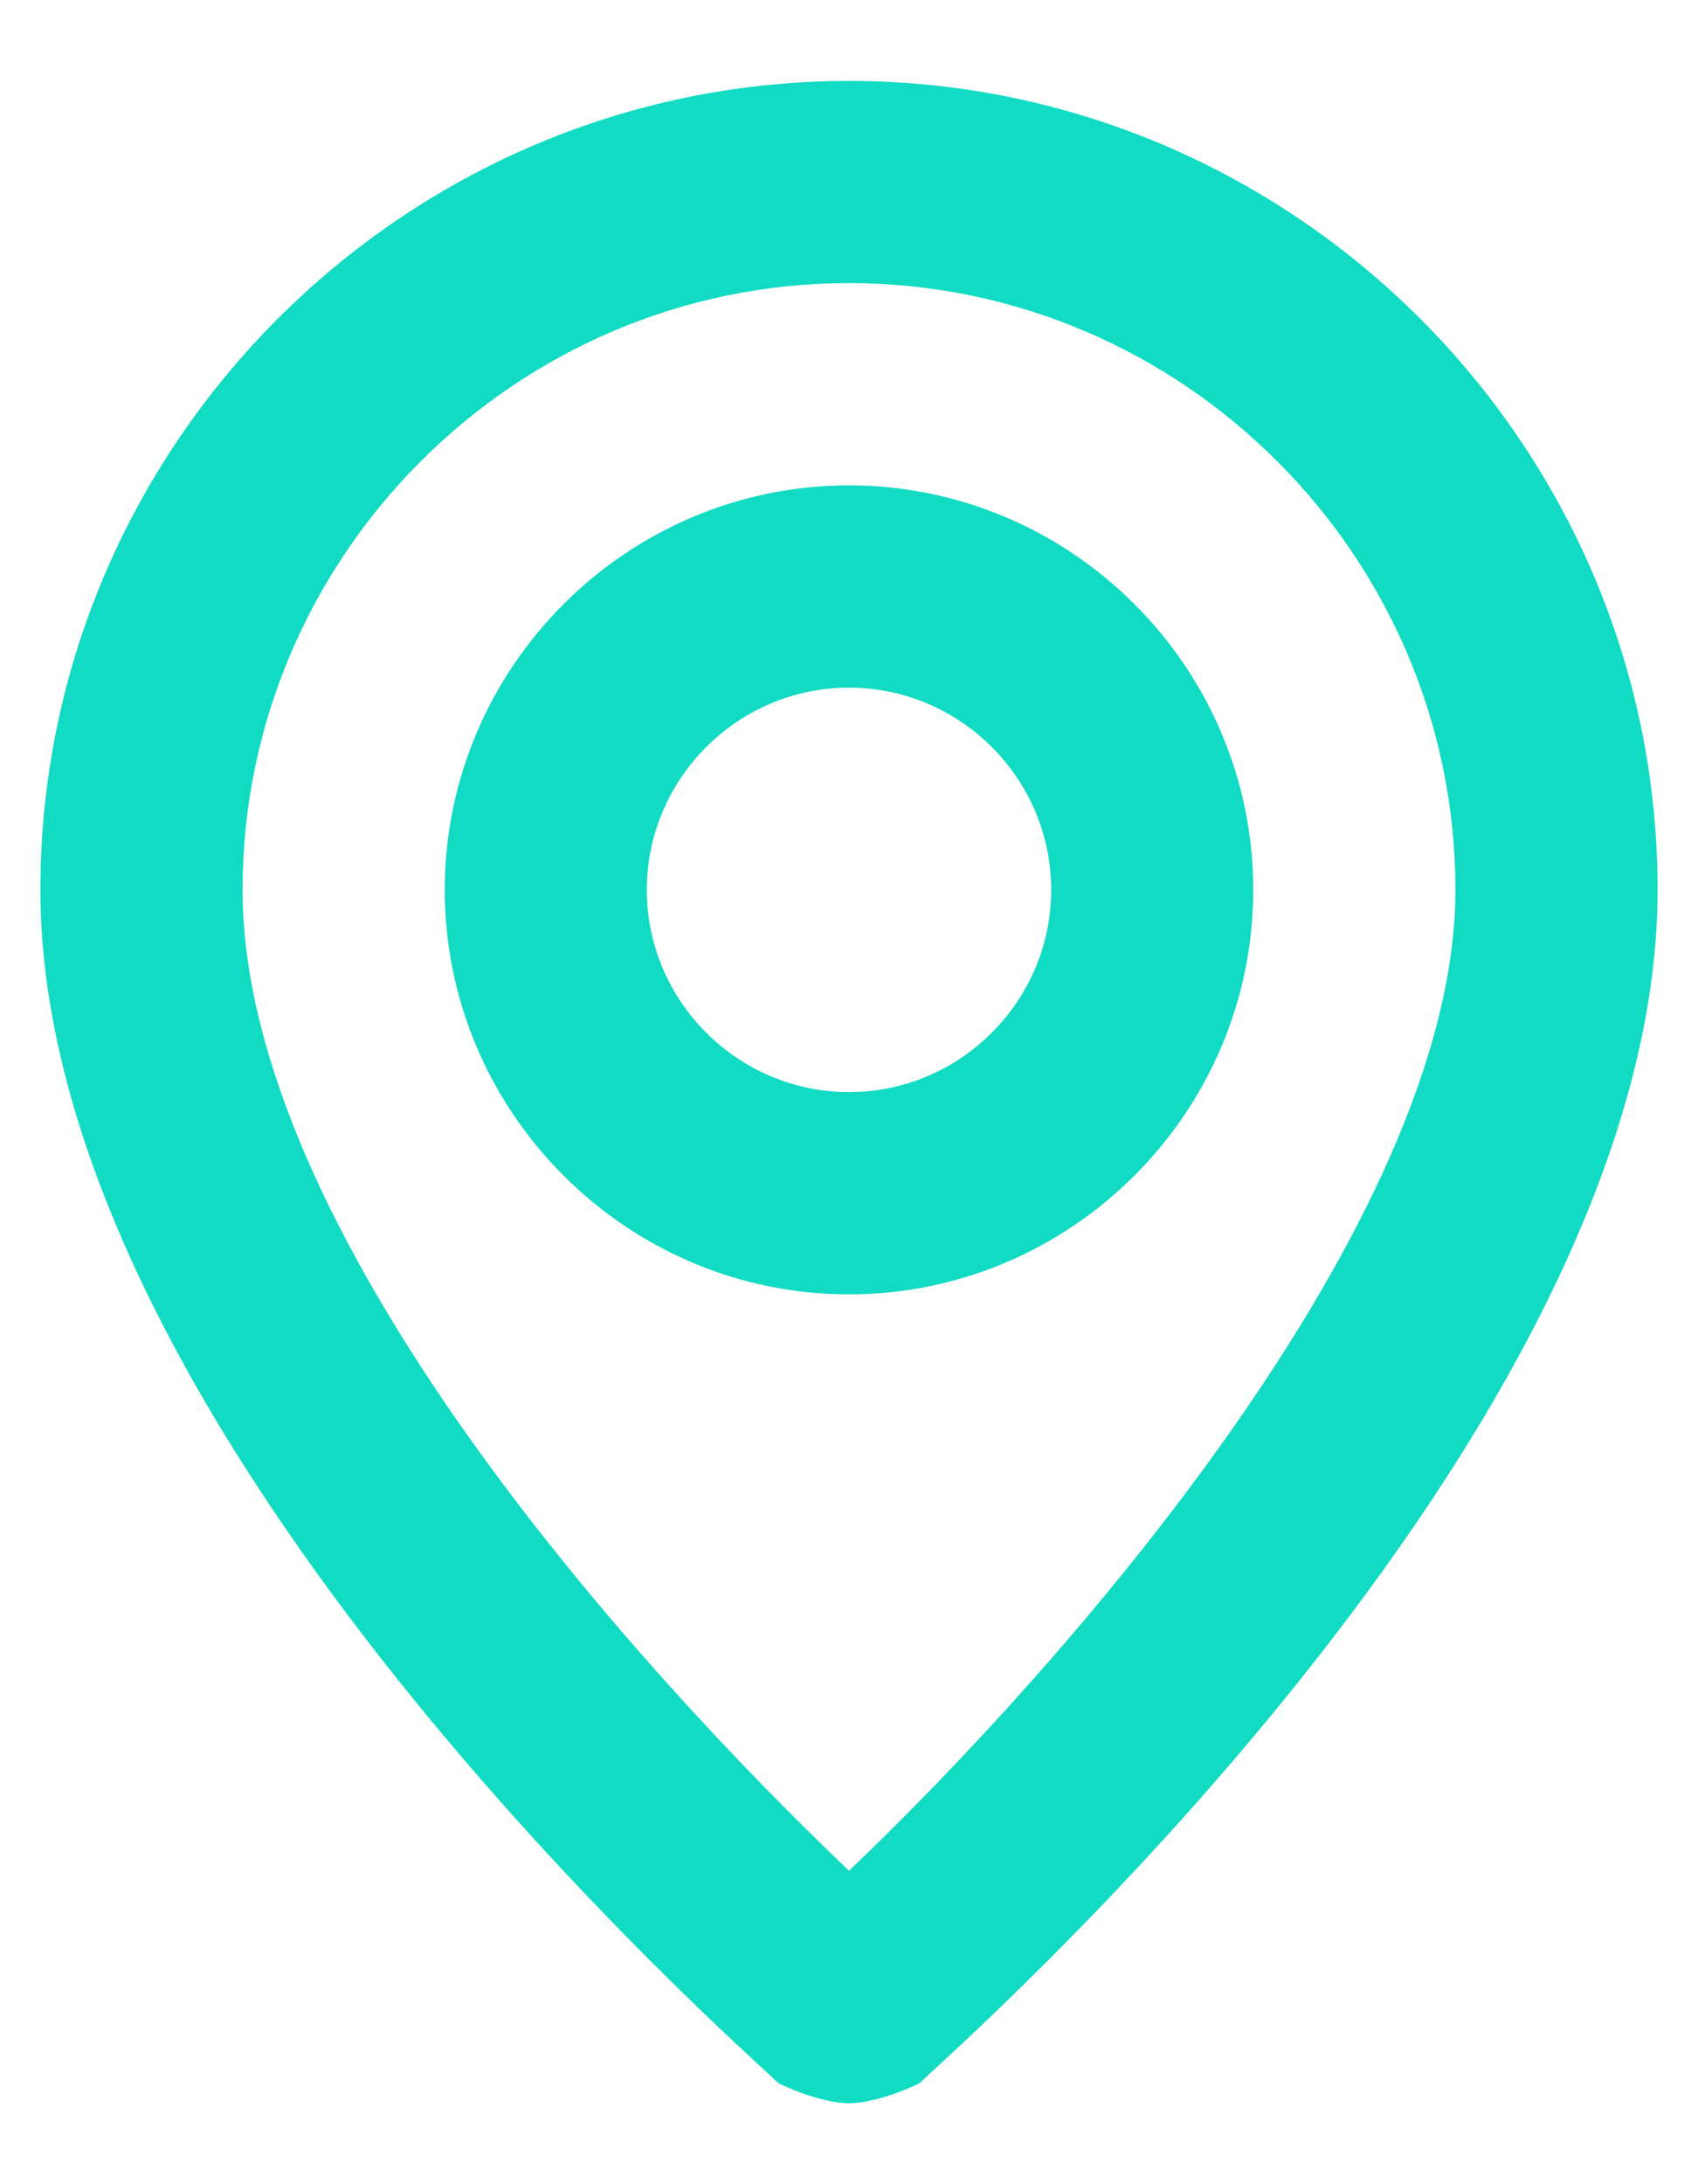 <svg width="14" height="18" viewBox="0 0 14 18" fill="none" xmlns="http://www.w3.org/2000/svg">
<path d="M7 0.667C3.333 0.667 0.333 3.667 0.333 7.333C0.333 11.833 6.167 16.917 6.417 17.167C6.583 17.25 6.833 17.333 7 17.333C7.167 17.333 7.417 17.25 7.583 17.167C7.833 16.917 13.667 11.833 13.667 7.333C13.667 3.667 10.667 0.667 7 0.667ZM7 15.417C5.25 13.75 2 10.167 2 7.333C2 4.583 4.25 2.333 7 2.333C9.75 2.333 12 4.583 12 7.333C12 10.083 8.75 13.75 7 15.417ZM7 4C5.167 4 3.667 5.5 3.667 7.333C3.667 9.167 5.167 10.667 7 10.667C8.833 10.667 10.333 9.167 10.333 7.333C10.333 5.5 8.833 4 7 4ZM7 9C6.083 9 5.333 8.25 5.333 7.333C5.333 6.417 6.083 5.667 7 5.667C7.917 5.667 8.667 6.417 8.667 7.333C8.667 8.25 7.917 9 7 9Z" fill="#12DBC3"/>
</svg>
